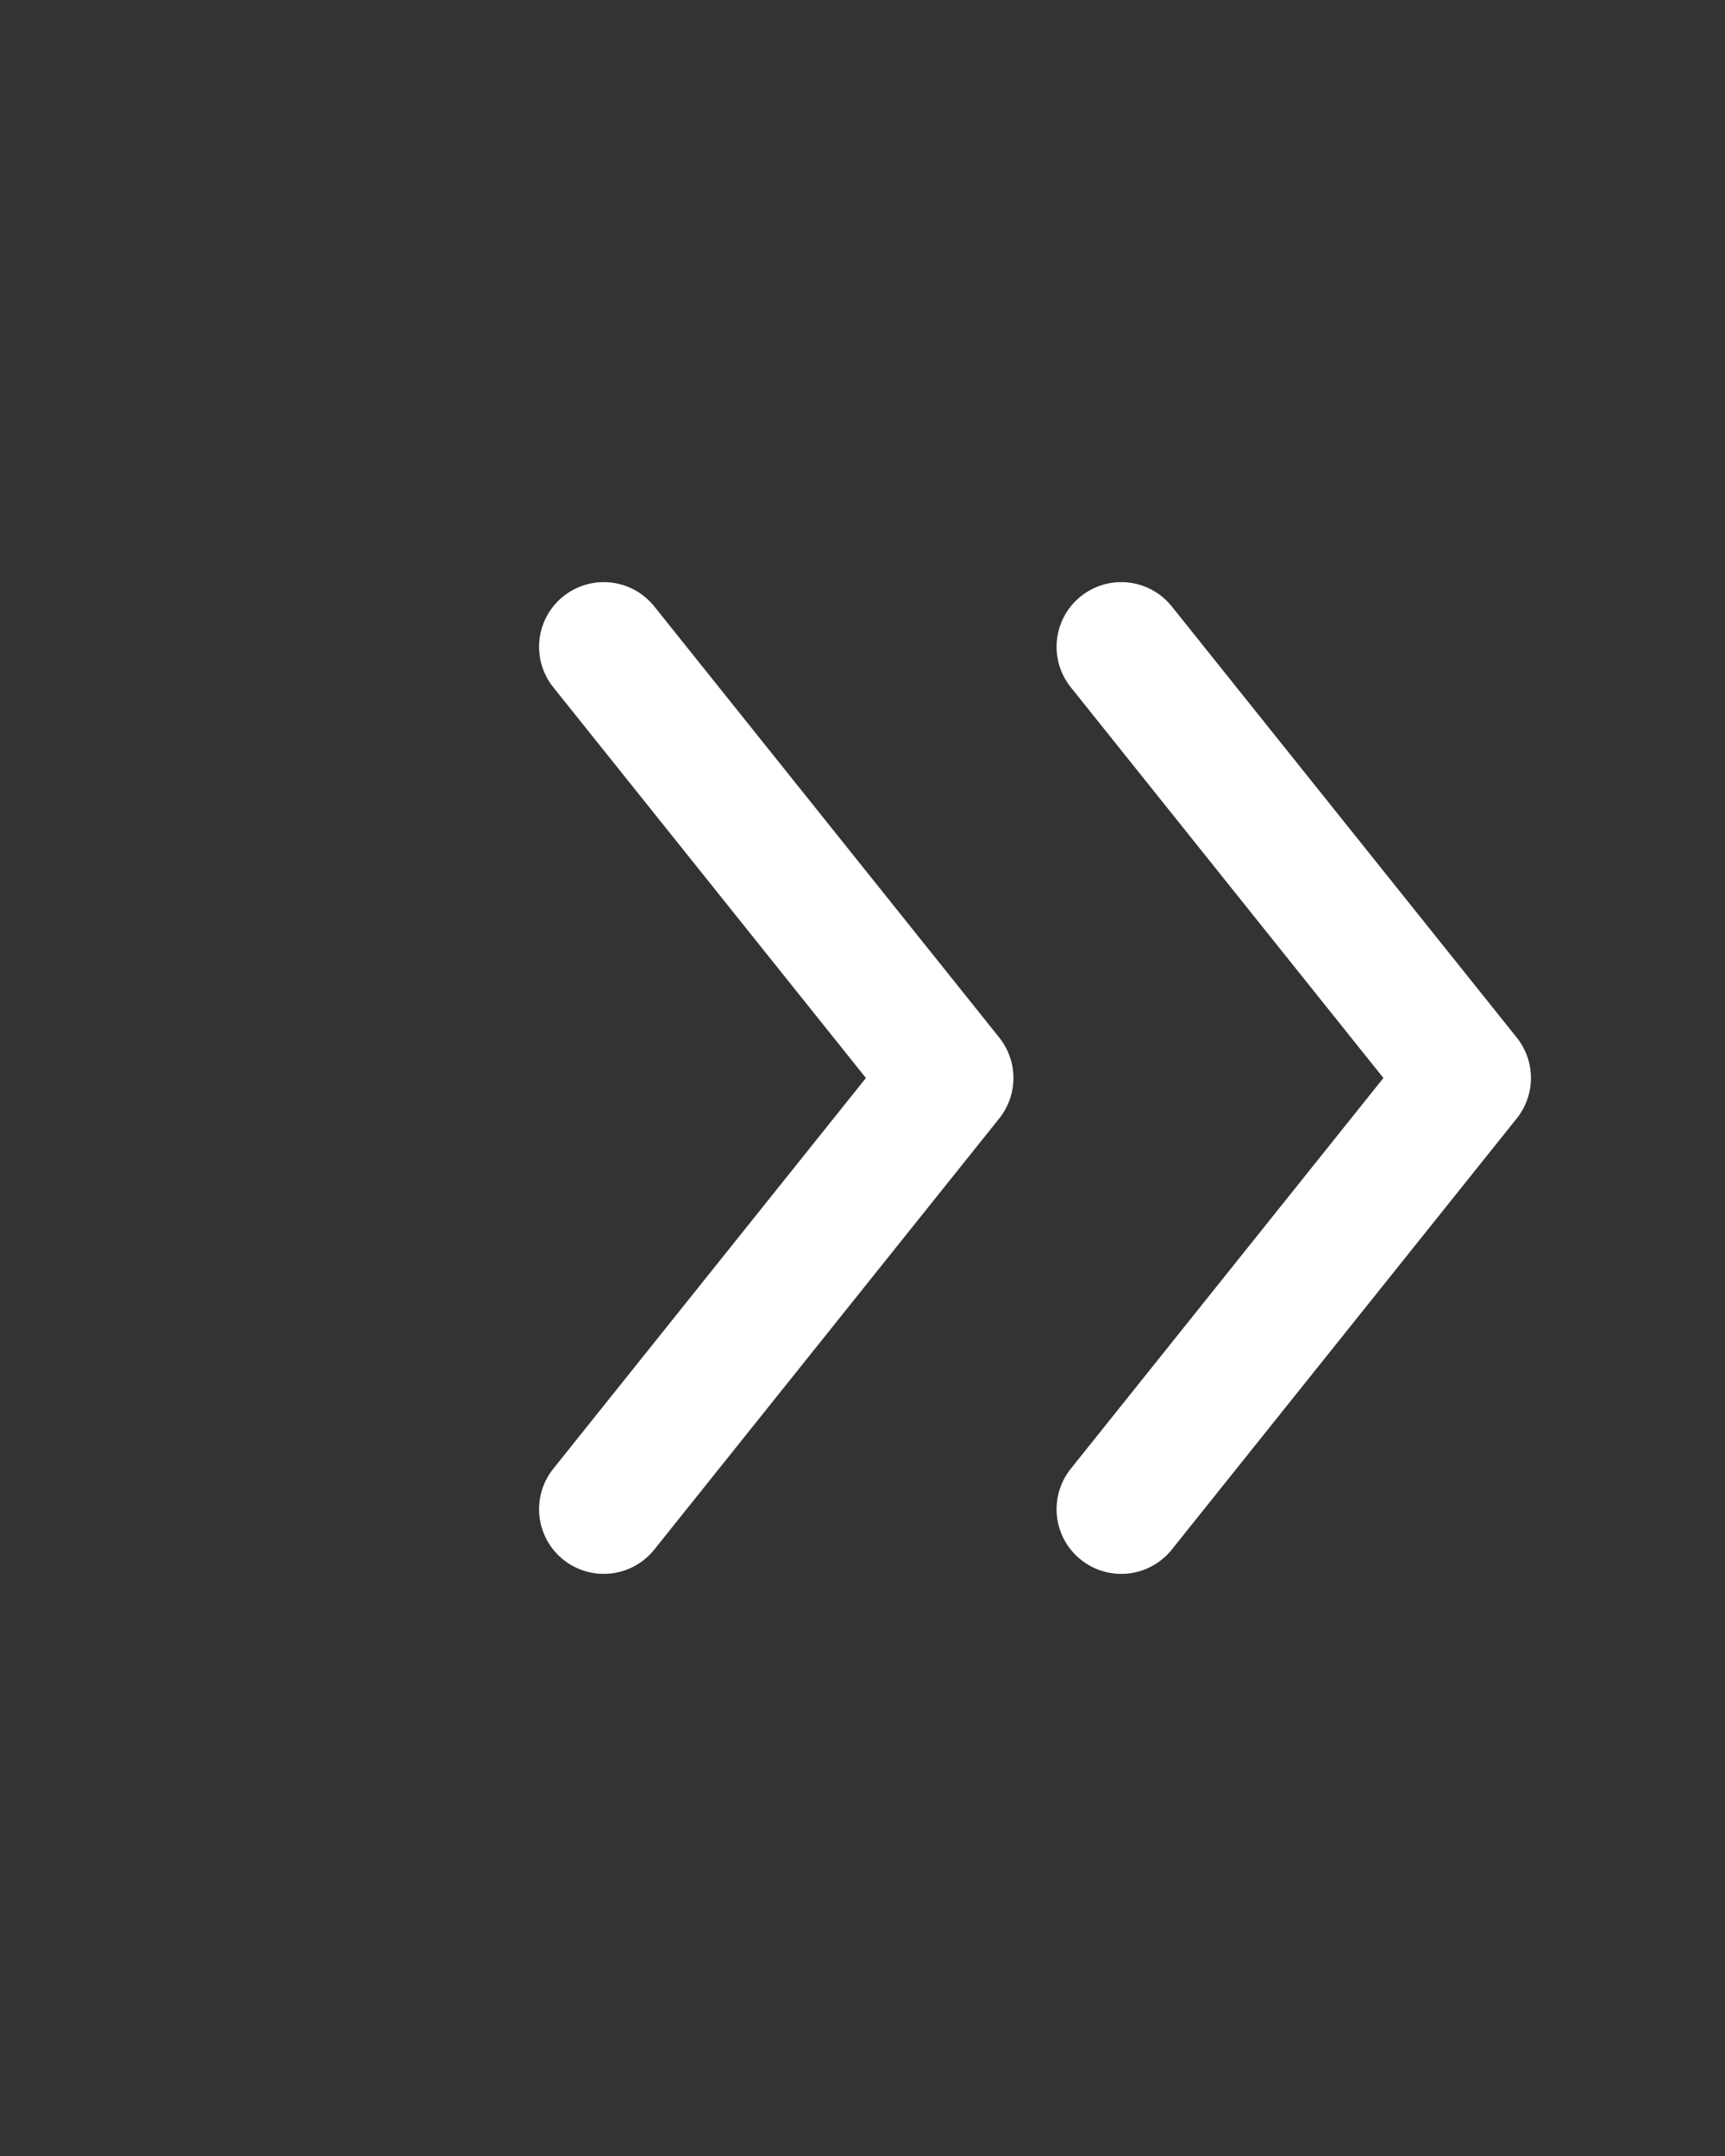 <svg width="20" height="25" viewBox="0 0 20 25" fill="none" xmlns="http://www.w3.org/2000/svg">
<rect x="0" y="0" width="20" height="25" fill="#333333" stroke="none"/>
<path d="M7 7.5L11 12.5L7 17.5" stroke="white" stroke-width="1.5" stroke-linecap="round" stroke-linejoin="round"/>
<path d="M13 7.5L17 12.5L13 17.5" stroke="white" stroke-width="1.5" stroke-linecap="round" stroke-linejoin="round"/>
</svg>
